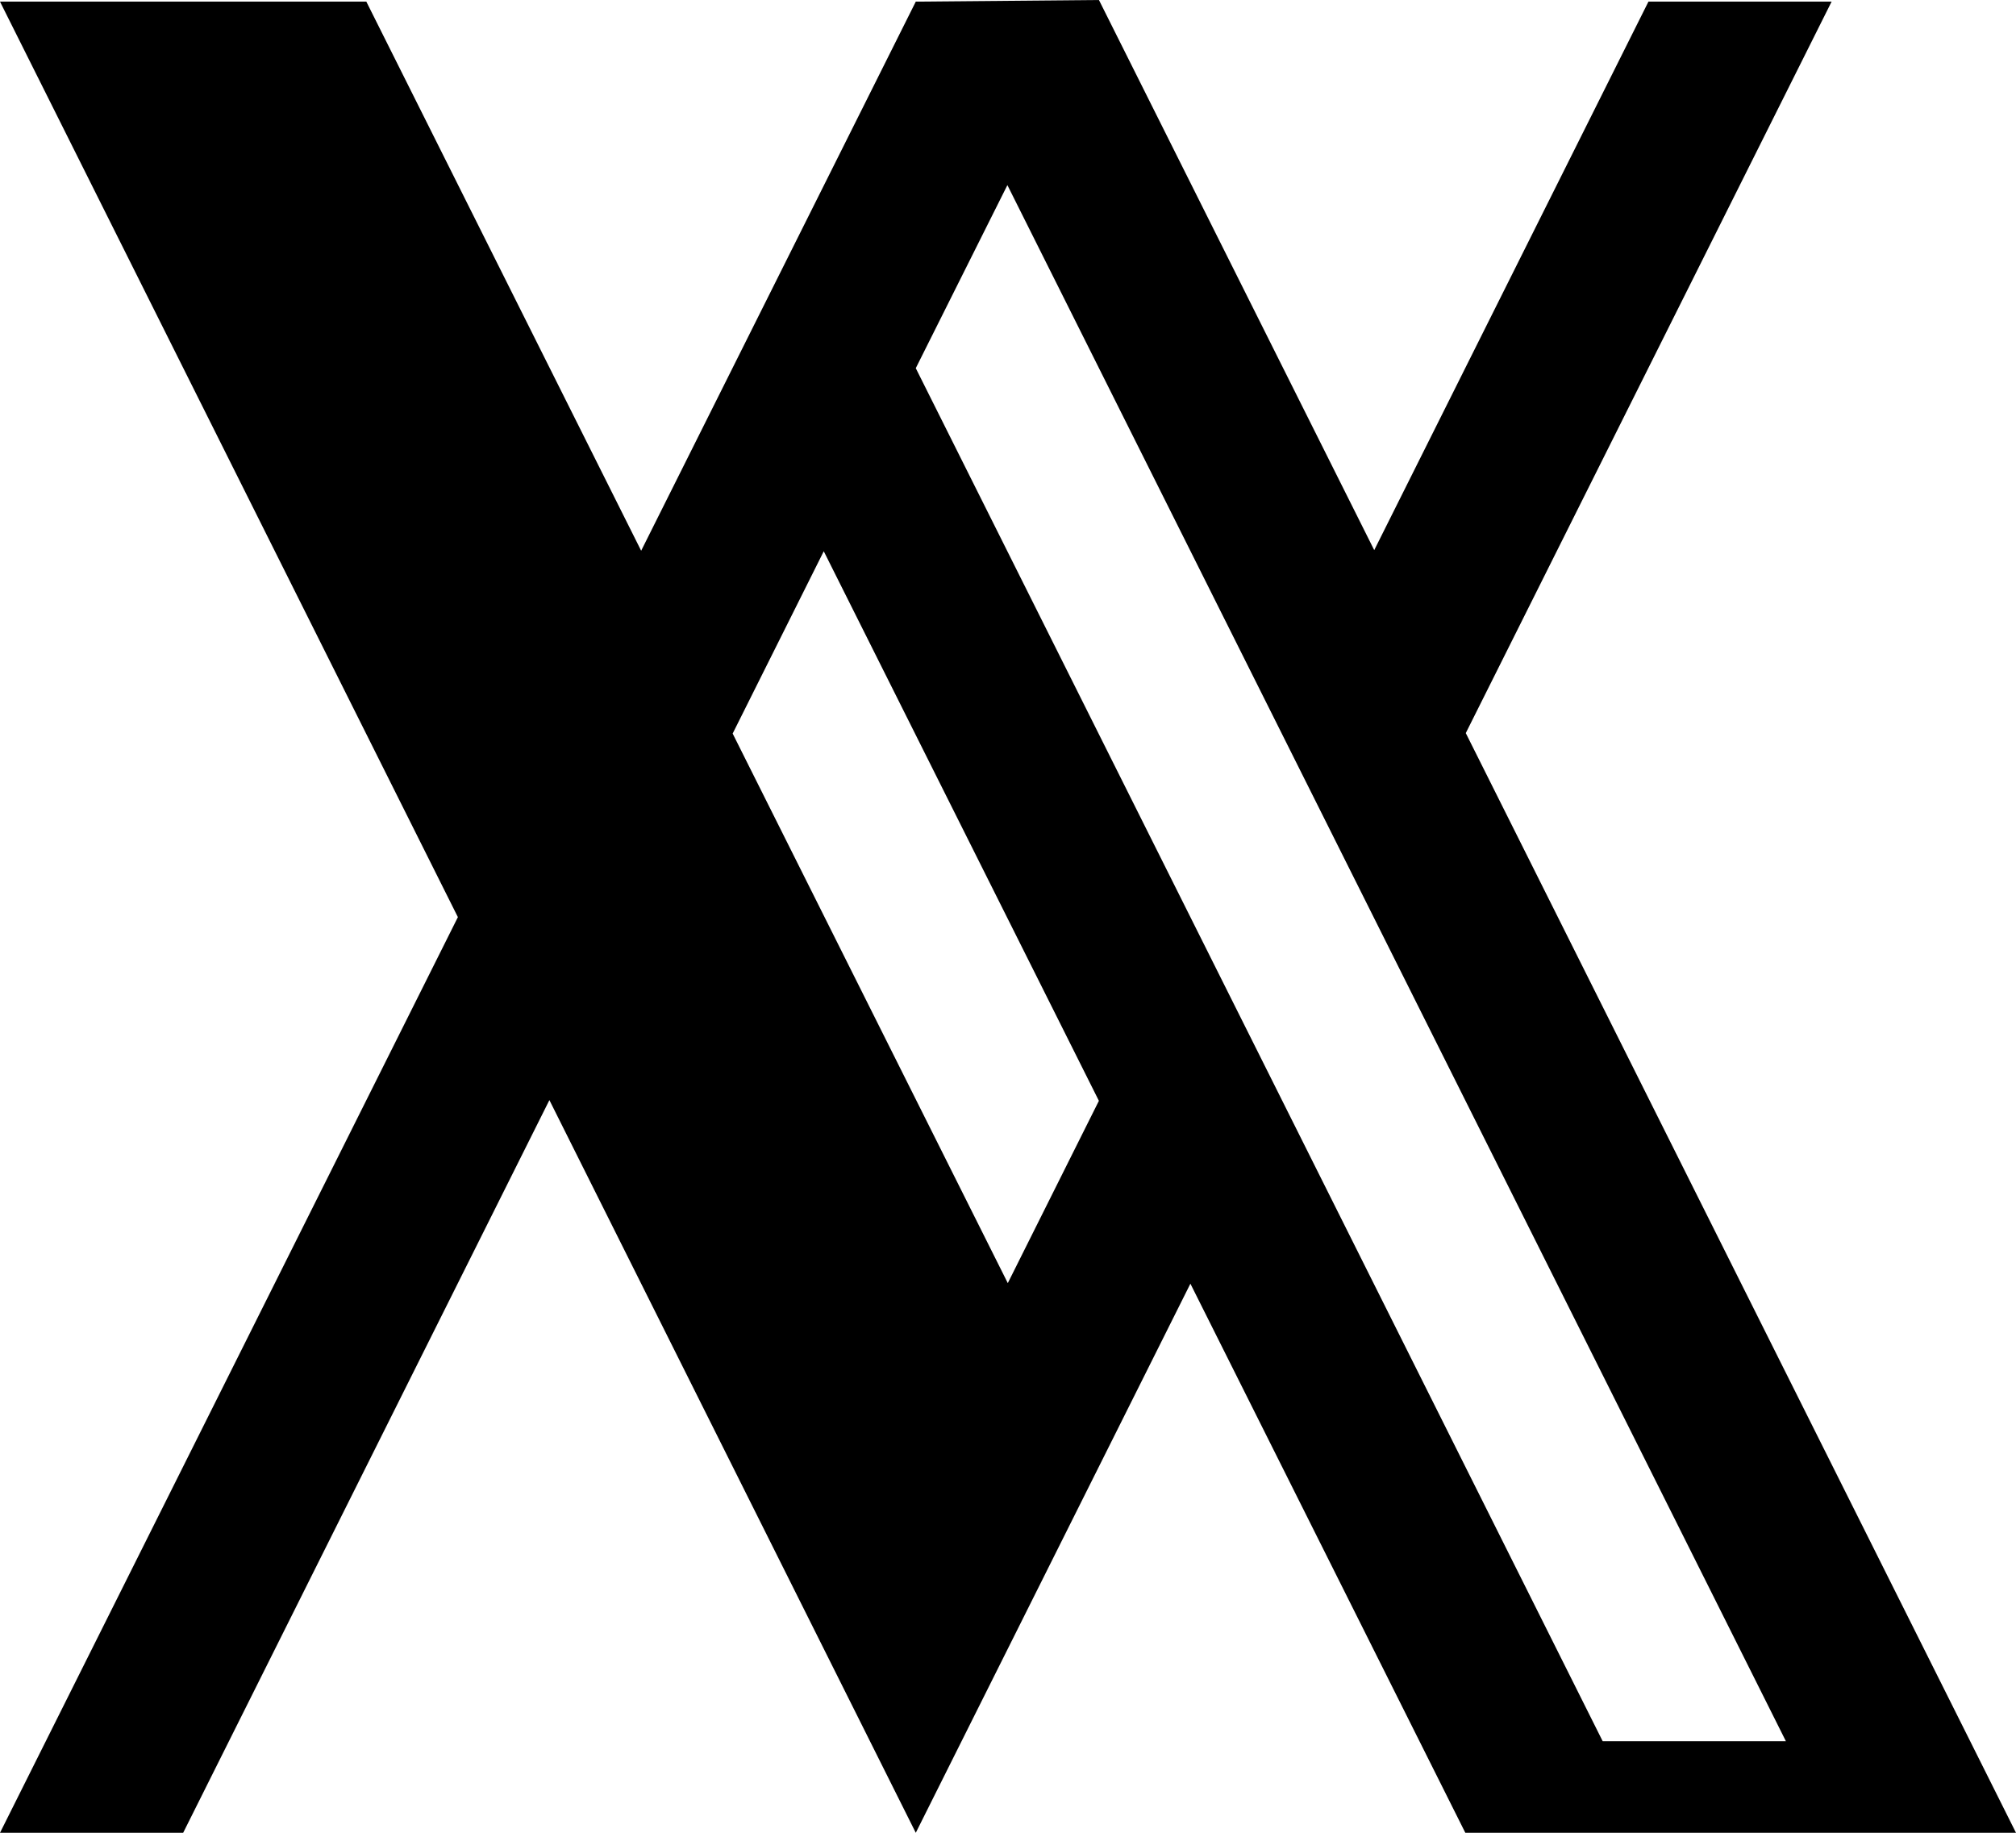 <svg xmlns="http://www.w3.org/2000/svg" width="39.348" height="35.771" viewBox="0 0 39.348 35.771">
  <path id="Path_3" data-name="Path 3" d="M14.3,14.317l1.778-3.558,5.37,10.726L19.67,25.043ZM31.265,33.952,17.874,7.186l1.341-2.68.447-.893L34.857,33.984H31.281ZM21.449,0,17.874.032l-5.36,10.717L7.15.032H0L8.937,17.9,0,35.771H3.575l7.148-14.3,7.151,14.3,5.36-10.717L28.6,35.771H39.348L28.609,14.308,35.749.032H32.174L26.822,10.737Z" fill="#000"/>
</svg>
